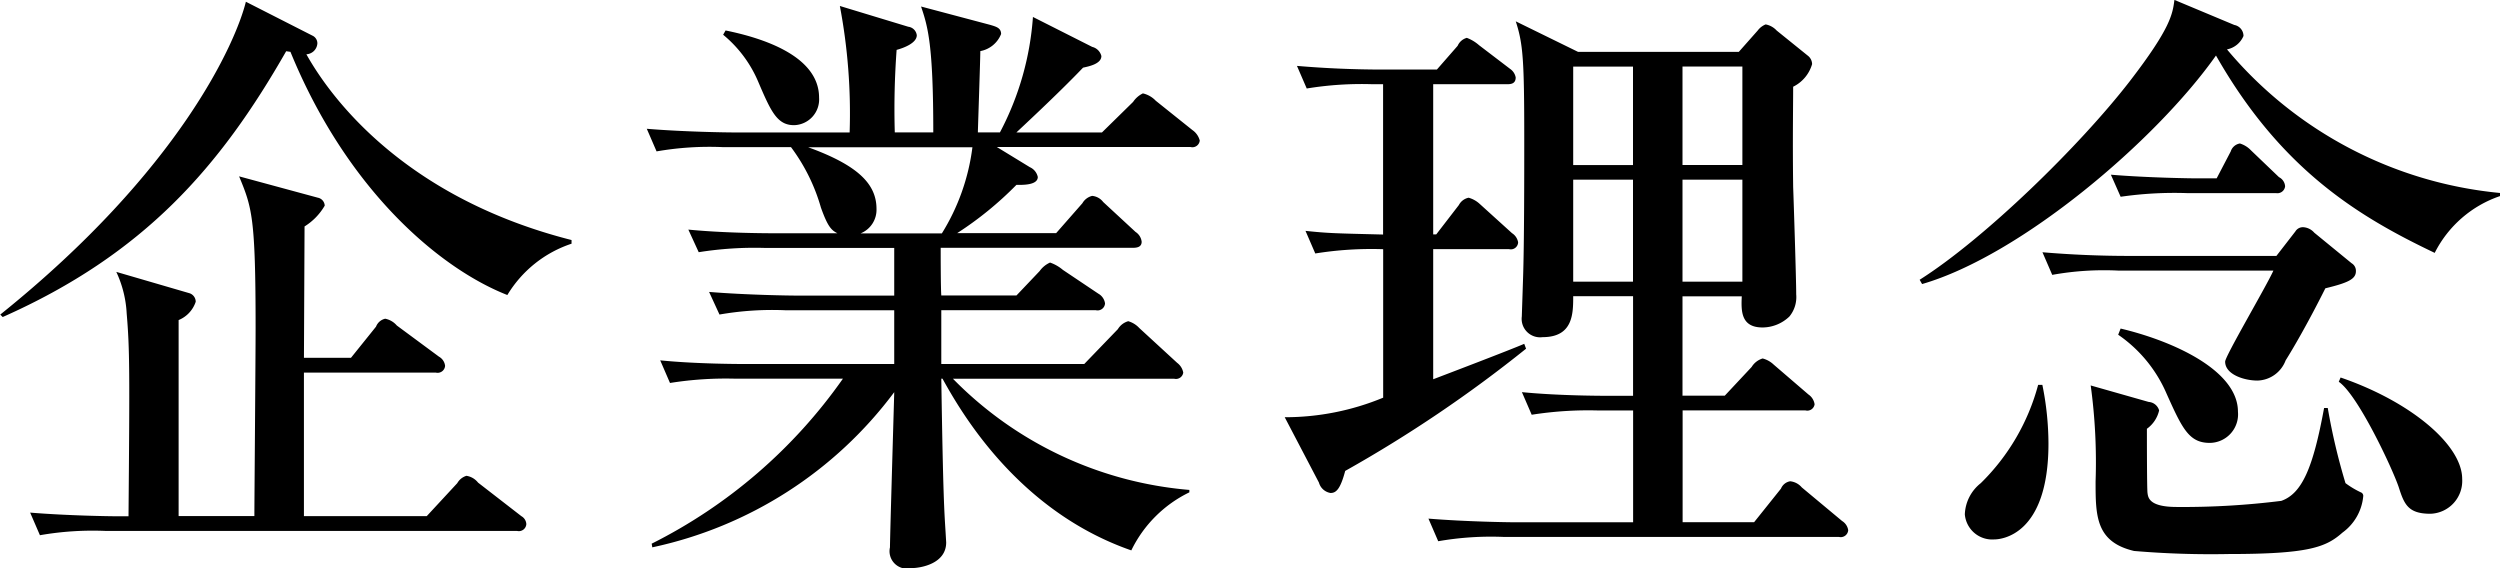 <svg xmlns="http://www.w3.org/2000/svg" width="147.281" height="33.468" viewBox="0 0 147.281 33.468"><defs><style>.cls-1 { fill-rule: evenodd; }</style></defs><path id="企業理念" class="cls-1" d="M393.39 579.795v-.216c-9.5-2.412-13.967-7.991-15.622-10.943a.684.684 0 0 0 .648-.647.5.5 0 0 0-.252-.432l-3.96-2.016c-.576 2.34-3.851 9.9-14.47 18.43l.144.144c8.351-3.708 12.814-8.855 16.7-15.659l.252.036c3.311 8.1 8.747 12.743 12.778 14.327a6.985 6.985 0 0 1 3.782-3.024zm-2.664 16.522a.567.567 0 0 0-.288-.468l-2.556-1.98a1.081 1.081 0 0 0-.684-.4.928.928 0 0 0-.539.432l-1.8 1.944h-7.235v-8.455h7.776a.441.441 0 0 0 .54-.4.709.709 0 0 0-.36-.54l-2.484-1.836a1.208 1.208 0 0 0-.684-.4.755.755 0 0 0-.54.467l-1.476 1.836h-2.771l.036-7.739a3.526 3.526 0 0 0 1.188-1.224.5.5 0 0 0-.4-.468l-4.644-1.259c.756 1.835.972 2.375.972 8.926 0 1.764-.072 10.187-.072 11.087h-4.463v-11.546a1.766 1.766 0 0 0 1.007-1.079.53.53 0 0 0-.359-.5l-4.32-1.26a6.553 6.553 0 0 1 .612 2.448c.18 2.123.18 3.383.108 11.95h-.684c-.4 0-2.916-.036-5.111-.216l.576 1.332a18.082 18.082 0 0 1 3.887-.252h24.225a.441.441 0 0 0 .543-.4zm17.247-25.125c0-2.484-3.384-3.527-5.508-3.959l-.144.252a7.224 7.224 0 0 1 2.052 2.735c.756 1.764 1.116 2.592 2.124 2.592a1.517 1.517 0 0 0 1.476-1.62zm22.425 2.52a1.078 1.078 0 0 0-.432-.612l-2.16-1.728a1.5 1.5 0 0 0-.756-.432 1.439 1.439 0 0 0-.576.5l-1.835 1.8h-5.039c.144-.144 2.412-2.232 3.924-3.816.324-.072 1.08-.216 1.08-.684a.735.735 0 0 0-.54-.539l-3.492-1.764a17.089 17.089 0 0 1-1.944 6.8h-1.3c0-.18.144-4.32.144-4.788a1.636 1.636 0 0 0 1.224-1.007c0-.36-.288-.432-.648-.54l-4.067-1.08c.4 1.188.72 2.232.72 7.415h-2.268a47.646 47.646 0 0 1 .108-4.86c.4-.107 1.188-.395 1.188-.863a.573.573 0 0 0-.5-.5l-4.032-1.224a33.927 33.927 0 0 1 .576 7.451h-6.839c-.4 0-2.951-.036-5.111-.216l.576 1.332a18.089 18.089 0 0 1 3.887-.252h4.032a10.983 10.983 0 0 1 1.764 3.563c.4 1.116.612 1.332.971 1.512h-3.635c-.4 0-2.952 0-5.147-.216l.611 1.332a20.929 20.929 0 0 1 3.888-.252h7.63v2.808h-5.759c-.4 0-2.952-.036-5.148-.216l.612 1.332a18.094 18.094 0 0 1 3.888-.252h6.407v3.167h-8.675c-.4 0-2.951 0-5.111-.216l.576 1.333a20.916 20.916 0 0 1 3.887-.252h6.3a30.408 30.408 0 0 1-11.266 9.719l.036.216a24.036 24.036 0 0 0 14.254-9.143c-.036 1.3-.252 8.6-.252 9.143a1.028 1.028 0 0 0 1.26 1.224c.54 0 2.052-.252 2.052-1.512l-.036-.612c-.072-1.188-.144-1.98-.252-9.035h.072c1.152 2.088 4.5 7.811 11.122 10.115a7.384 7.384 0 0 1 3.42-3.42v-.143a22.067 22.067 0 0 1-13.93-6.551h13.03a.434.434 0 0 0 .54-.36.924.924 0 0 0-.36-.576l-2.232-2.052a1.424 1.424 0 0 0-.648-.4 1.043 1.043 0 0 0-.612.468l-1.979 2.052h-8.423v-3.167h9.107a.44.44 0 0 0 .539-.4.781.781 0 0 0-.395-.576l-2.088-1.4a2.36 2.36 0 0 0-.756-.432 1.507 1.507 0 0 0-.612.5l-1.368 1.44h-4.427c-.036-.468-.036-2.484-.036-2.808h11.3c.252 0 .54-.036.54-.36a.792.792 0 0 0-.36-.576l-1.907-1.764a.922.922 0 0 0-.648-.36.909.909 0 0 0-.576.432l-1.548 1.764h-5.831a20.313 20.313 0 0 0 3.491-2.844c.324 0 1.26.036 1.26-.467a.821.821 0 0 0-.468-.576l-1.944-1.188h11.411a.436.436 0 0 0 .543-.387zm-13.391.4a12.585 12.585 0 0 1-1.8 5.075h-4.787a1.5 1.5 0 0 0 .936-1.44c0-1.44-1.044-2.555-4.031-3.635h9.682zm41.832 14.65v-5.867h3.492c-.036.828-.072 1.835 1.223 1.835a2.3 2.3 0 0 0 1.584-.647 1.8 1.8 0 0 0 .4-1.3c0-.9-.144-5.364-.18-6.336-.036-2.843 0-4.751 0-5.9a2.143 2.143 0 0 0 1.116-1.332.641.641 0 0 0-.216-.468l-1.872-1.511a1.173 1.173 0 0 0-.648-.36 1.1 1.1 0 0 0-.468.36l-1.115 1.259h-9.467l-3.672-1.8c.432 1.332.5 2.267.5 6.947 0 2.16 0 6.155-.072 8.243l-.072 2.2a1.087 1.087 0 0 0 1.228 1.215c1.8 0 1.8-1.4 1.8-2.411h3.527v5.867h-1.4c-.4 0-2.952 0-5.148-.216l.576 1.332a21.412 21.412 0 0 1 3.924-.252h2.051v6.587h-6.947c-.4 0-2.915-.036-5.111-.216l.576 1.332a18.089 18.089 0 0 1 3.887-.252h19.726a.441.441 0 0 0 .54-.4.774.774 0 0 0-.36-.54l-2.376-1.98a1.032 1.032 0 0 0-.684-.36.712.712 0 0 0-.54.432l-1.584 1.98h-4.211v-6.587h7.235a.434.434 0 0 0 .54-.36.841.841 0 0 0-.36-.576l-2.052-1.764a1.486 1.486 0 0 0-.648-.36 1.146 1.146 0 0 0-.648.5l-1.583 1.692h-2.484zm-2.916-19.4v5.8h-3.523v-5.8h3.527zm0 6.66v6.011h-3.523v-6.011h3.527zm2.916 6.011v-6.011h3.528v6.011h-3.528zm0-6.875v-5.8h3.528v5.8h-3.528zm-10.367-4.758c.216 0 .54 0 .54-.4a.777.777 0 0 0-.324-.5l-1.836-1.4a2.32 2.32 0 0 0-.719-.432.824.824 0 0 0-.54.468l-1.224 1.4h-3.132c-1.728 0-3.419-.072-5.111-.216l.576 1.332a19.94 19.94 0 0 1 3.887-.252h.611v8.855c-2.879-.072-3.2-.072-4.571-.216l.576 1.332a20.855 20.855 0 0 1 4-.252v8.747a15.123 15.123 0 0 1-5.8 1.152l2.016 3.851a.85.85 0 0 0 .684.612c.324 0 .575-.216.863-1.3a77.955 77.955 0 0 0 10.655-7.2l-.108-.288c-.828.36-4.607 1.8-5.363 2.088v-7.667h4.463a.429.429 0 0 0 .54-.4.8.8 0 0 0-.36-.54l-1.908-1.728a1.6 1.6 0 0 0-.647-.36.834.834 0 0 0-.576.432l-1.332 1.728h-.18v-8.846h4.319zm36.684 10.115c-1.691 0-3.419-.072-5.111-.216l.576 1.332a17.208 17.208 0 0 1 3.887-.252h9.143c-.4.9-2.843 5.039-2.843 5.363 0 .756 1.116 1.116 1.907 1.116a1.828 1.828 0 0 0 1.656-1.188c.432-.684 1.332-2.232 2.34-4.247 1.332-.324 1.8-.54 1.8-1.008a.517.517 0 0 0-.252-.468l-2.2-1.8a.938.938 0 0 0-.648-.324.517.517 0 0 0-.468.252l-1.116 1.44h-8.675zm21.85-3.708a23.936 23.936 0 0 1-16.09-8.459 1.332 1.332 0 0 0 .972-.791.66.66 0 0 0-.54-.648l-3.528-1.476c-.108.828-.216 1.656-2.628 4.787-2.951 3.816-8.567 9.287-12.382 11.7l.144.252c5.831-1.692 13.786-8.459 17.314-13.463 3.815 6.7 8.351 9.467 12.886 11.627a6.734 6.734 0 0 1 3.852-3.348v-.18zm-22.5 8.351a8.077 8.077 0 0 1 2.844 3.456c.936 2.088 1.332 2.916 2.556 2.916a1.682 1.682 0 0 0 1.656-1.836c0-2.448-3.852-4.176-6.912-4.9zm-4.715 2.952a12.7 12.7 0 0 1-3.383 5.795 2.453 2.453 0 0 0-.936 1.836 1.617 1.617 0 0 0 1.727 1.476c.4 0 3.2-.216 3.2-5.651a17.548 17.548 0 0 0-.36-3.456h-.252zm17.71-.18c1.116.756 3.131 5.039 3.527 6.191.324 1.008.54 1.584 1.872 1.584a1.935 1.935 0 0 0 1.872-2.052c0-2.015-3.06-4.571-7.163-5.975zm-14.614.216a33.336 33.336 0 0 1 .288 5.651c0 2.016 0 3.564 2.267 4.1a53.461 53.461 0 0 0 5.58.18c4.715 0 5.723-.4 6.695-1.26a2.98 2.98 0 0 0 1.224-2.124.222.222 0 0 0-.144-.252 5.244 5.244 0 0 1-.9-.54 36.66 36.66 0 0 1-1.044-4.427h-.216c-.648 3.527-1.3 5.039-2.52 5.471a46.454 46.454 0 0 1-6.155.36c-1.62 0-1.692-.54-1.728-.828-.036-.216-.036-3.383-.036-3.779a1.837 1.837 0 0 0 .72-1.08.684.684 0 0 0-.612-.5zm6.3-12.2c-.4 0-2.952-.036-5.111-.216l.575 1.3a22.044 22.044 0 0 1 3.888-.216h5.261a.457.457 0 0 0 .54-.4.653.653 0 0 0-.36-.539l-1.655-1.584a1.506 1.506 0 0 0-.648-.4.682.682 0 0 0-.54.468l-.828 1.584h-1.116z" transform="translate(-359.719 -565.438)"/></svg>